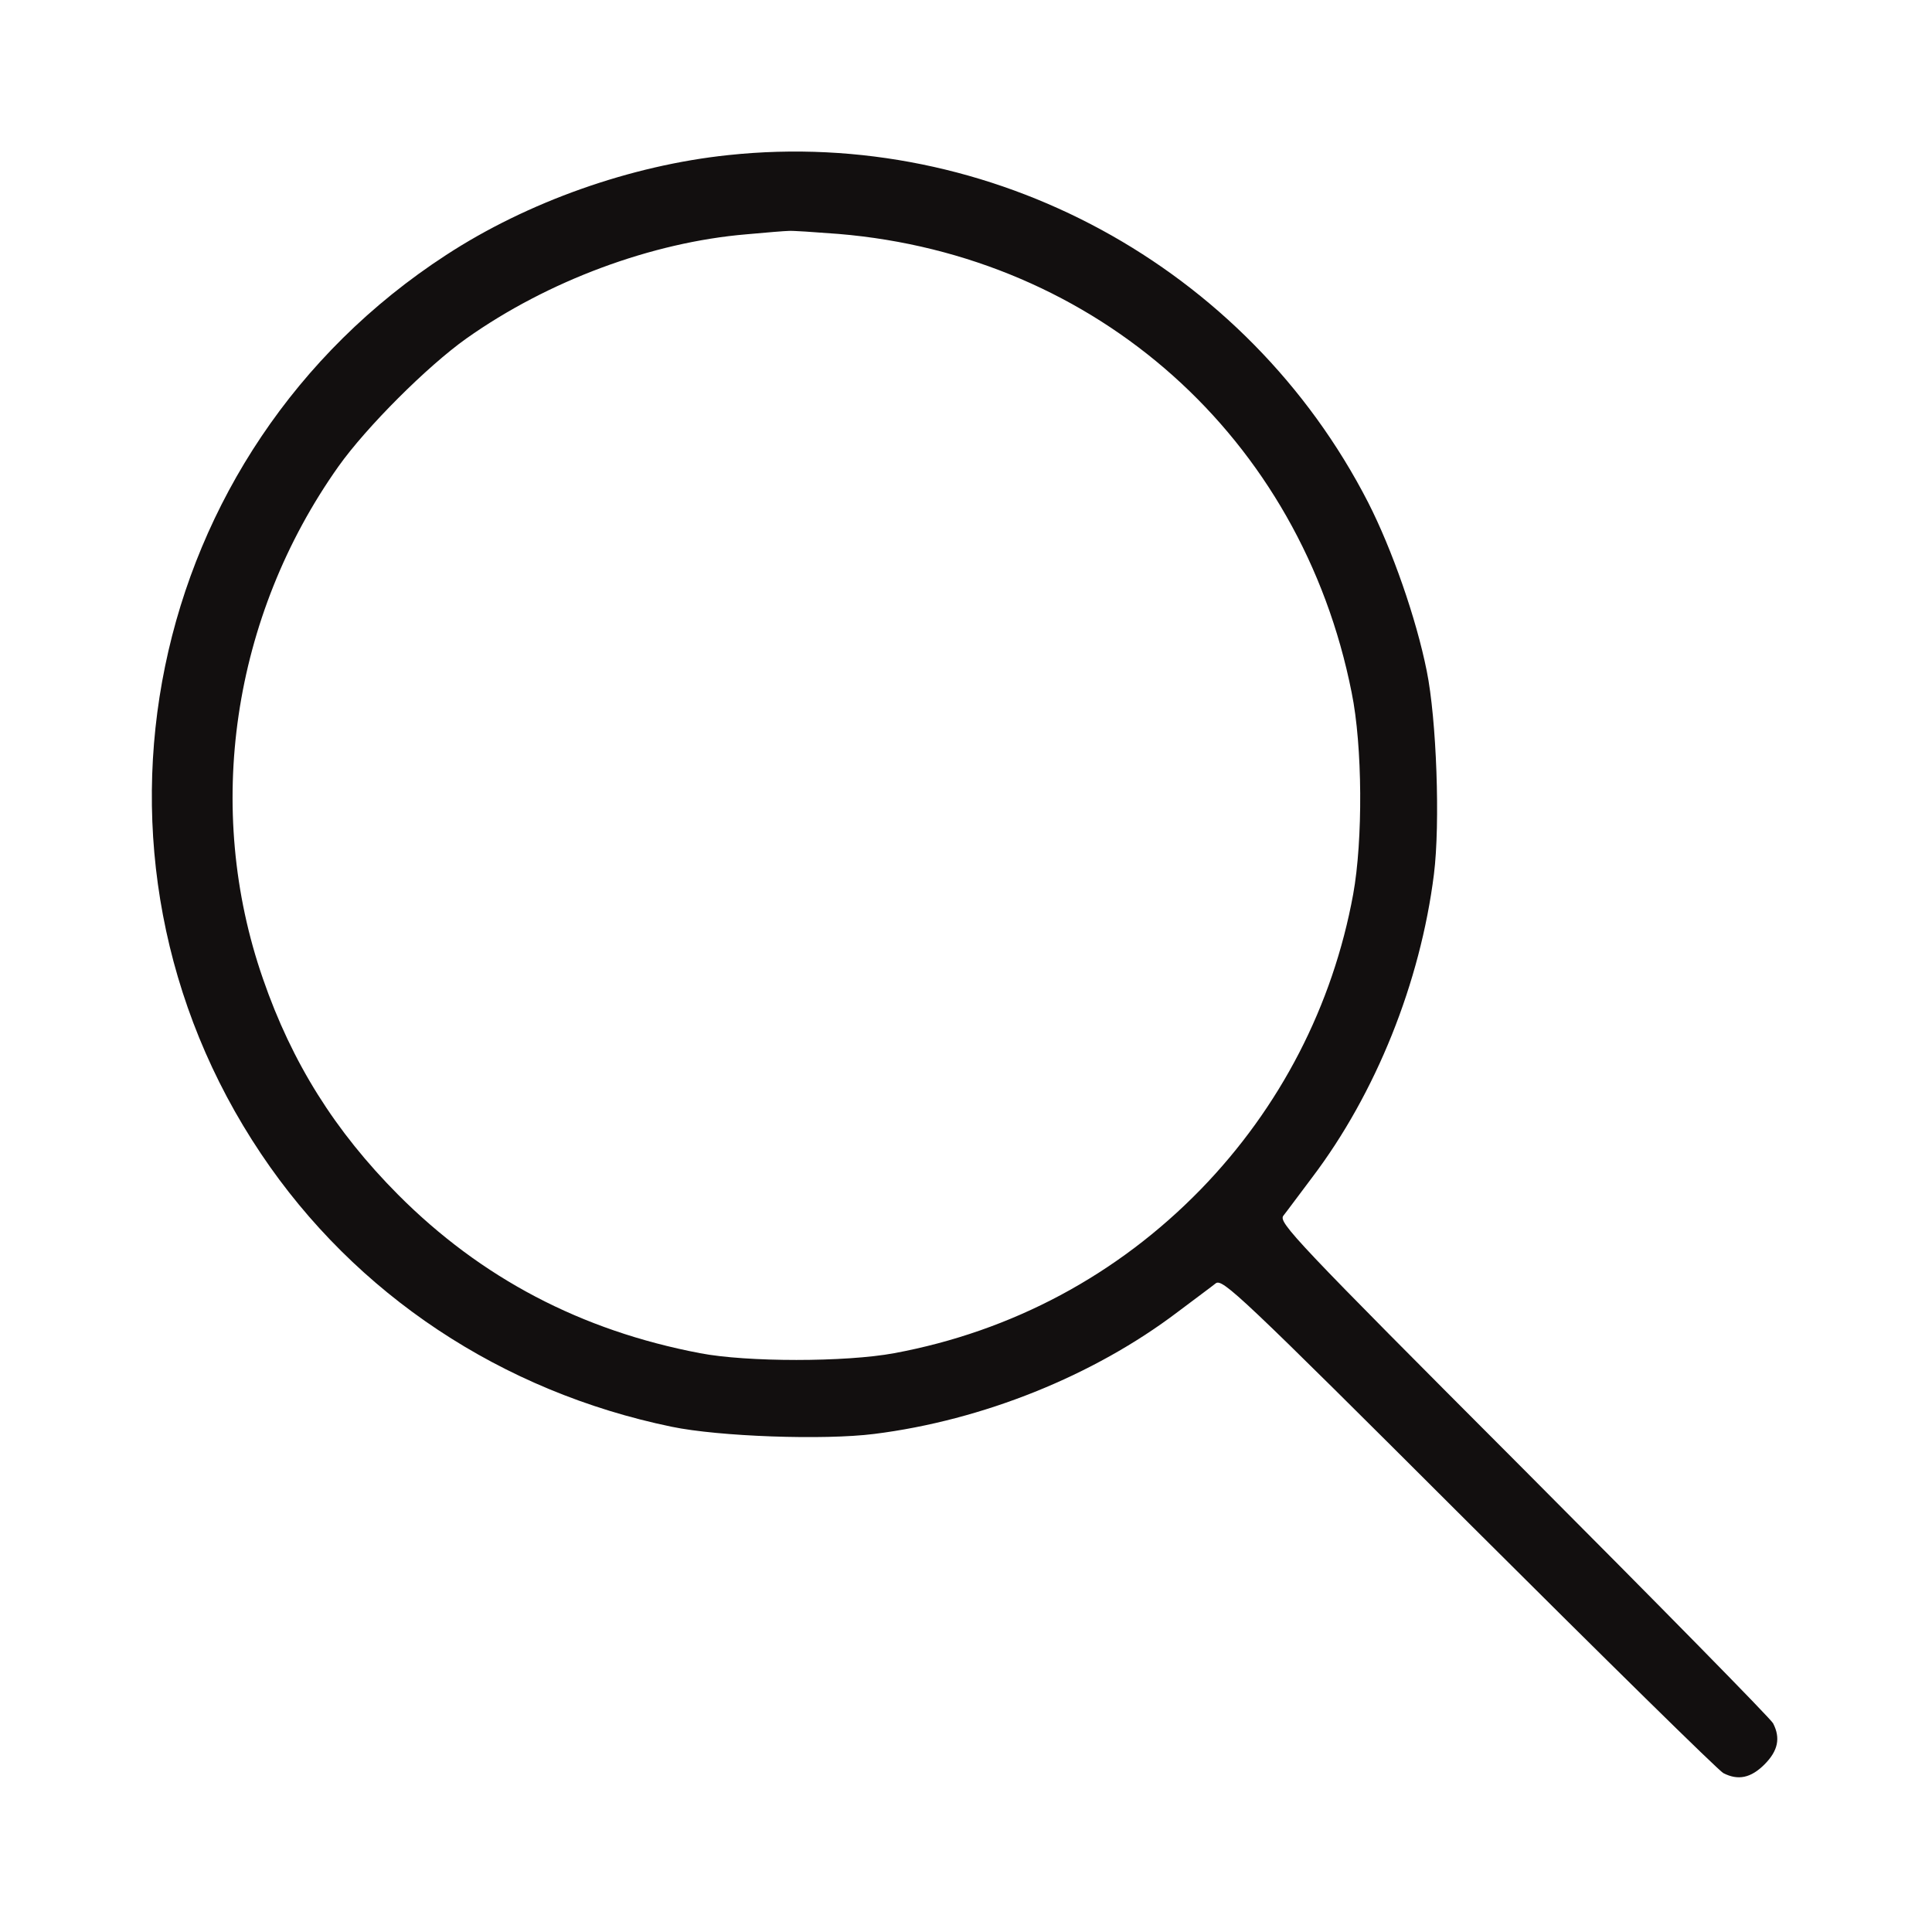 <?xml version="1.0" encoding="UTF-8"?> <svg xmlns="http://www.w3.org/2000/svg" width="25" height="25" viewBox="0 0 25 25" fill="none"> <path d="M9.424 2.007C8.164 2.139 6.826 2.612 5.771 3.301C1.86 5.845 0.786 11.069 3.379 14.932C4.6 16.753 6.494 18.008 8.691 18.462C9.302 18.589 10.659 18.638 11.313 18.555C12.715 18.379 14.15 17.803 15.239 16.977C15.459 16.811 15.684 16.645 15.732 16.606C15.82 16.543 16.04 16.748 19.009 19.712C20.762 21.46 22.241 22.915 22.3 22.944C22.49 23.042 22.656 23.008 22.832 22.832C23.008 22.656 23.042 22.49 22.944 22.3C22.915 22.241 21.46 20.762 19.712 19.009C16.748 16.04 16.543 15.82 16.606 15.732C16.645 15.684 16.811 15.459 16.977 15.239C17.803 14.15 18.379 12.715 18.555 11.313C18.638 10.654 18.589 9.307 18.462 8.682C18.325 7.998 18.013 7.109 17.705 6.504C16.138 3.447 12.822 1.645 9.424 2.007ZM10.85 3.027C14.194 3.306 16.836 5.664 17.49 8.96C17.632 9.653 17.637 10.874 17.51 11.572C17.246 13.013 16.567 14.331 15.537 15.391C14.458 16.499 13.096 17.227 11.572 17.51C10.942 17.627 9.663 17.627 9.058 17.51C7.519 17.217 6.226 16.538 5.151 15.459C4.336 14.639 3.779 13.755 3.403 12.666C2.637 10.464 3.003 7.978 4.38 6.035C4.741 5.527 5.527 4.741 6.035 4.38C7.09 3.633 8.433 3.135 9.658 3.032C9.917 3.008 10.166 2.988 10.205 2.988C10.244 2.983 10.537 3.003 10.85 3.027Z" fill="#120F0F"></path> </svg> 